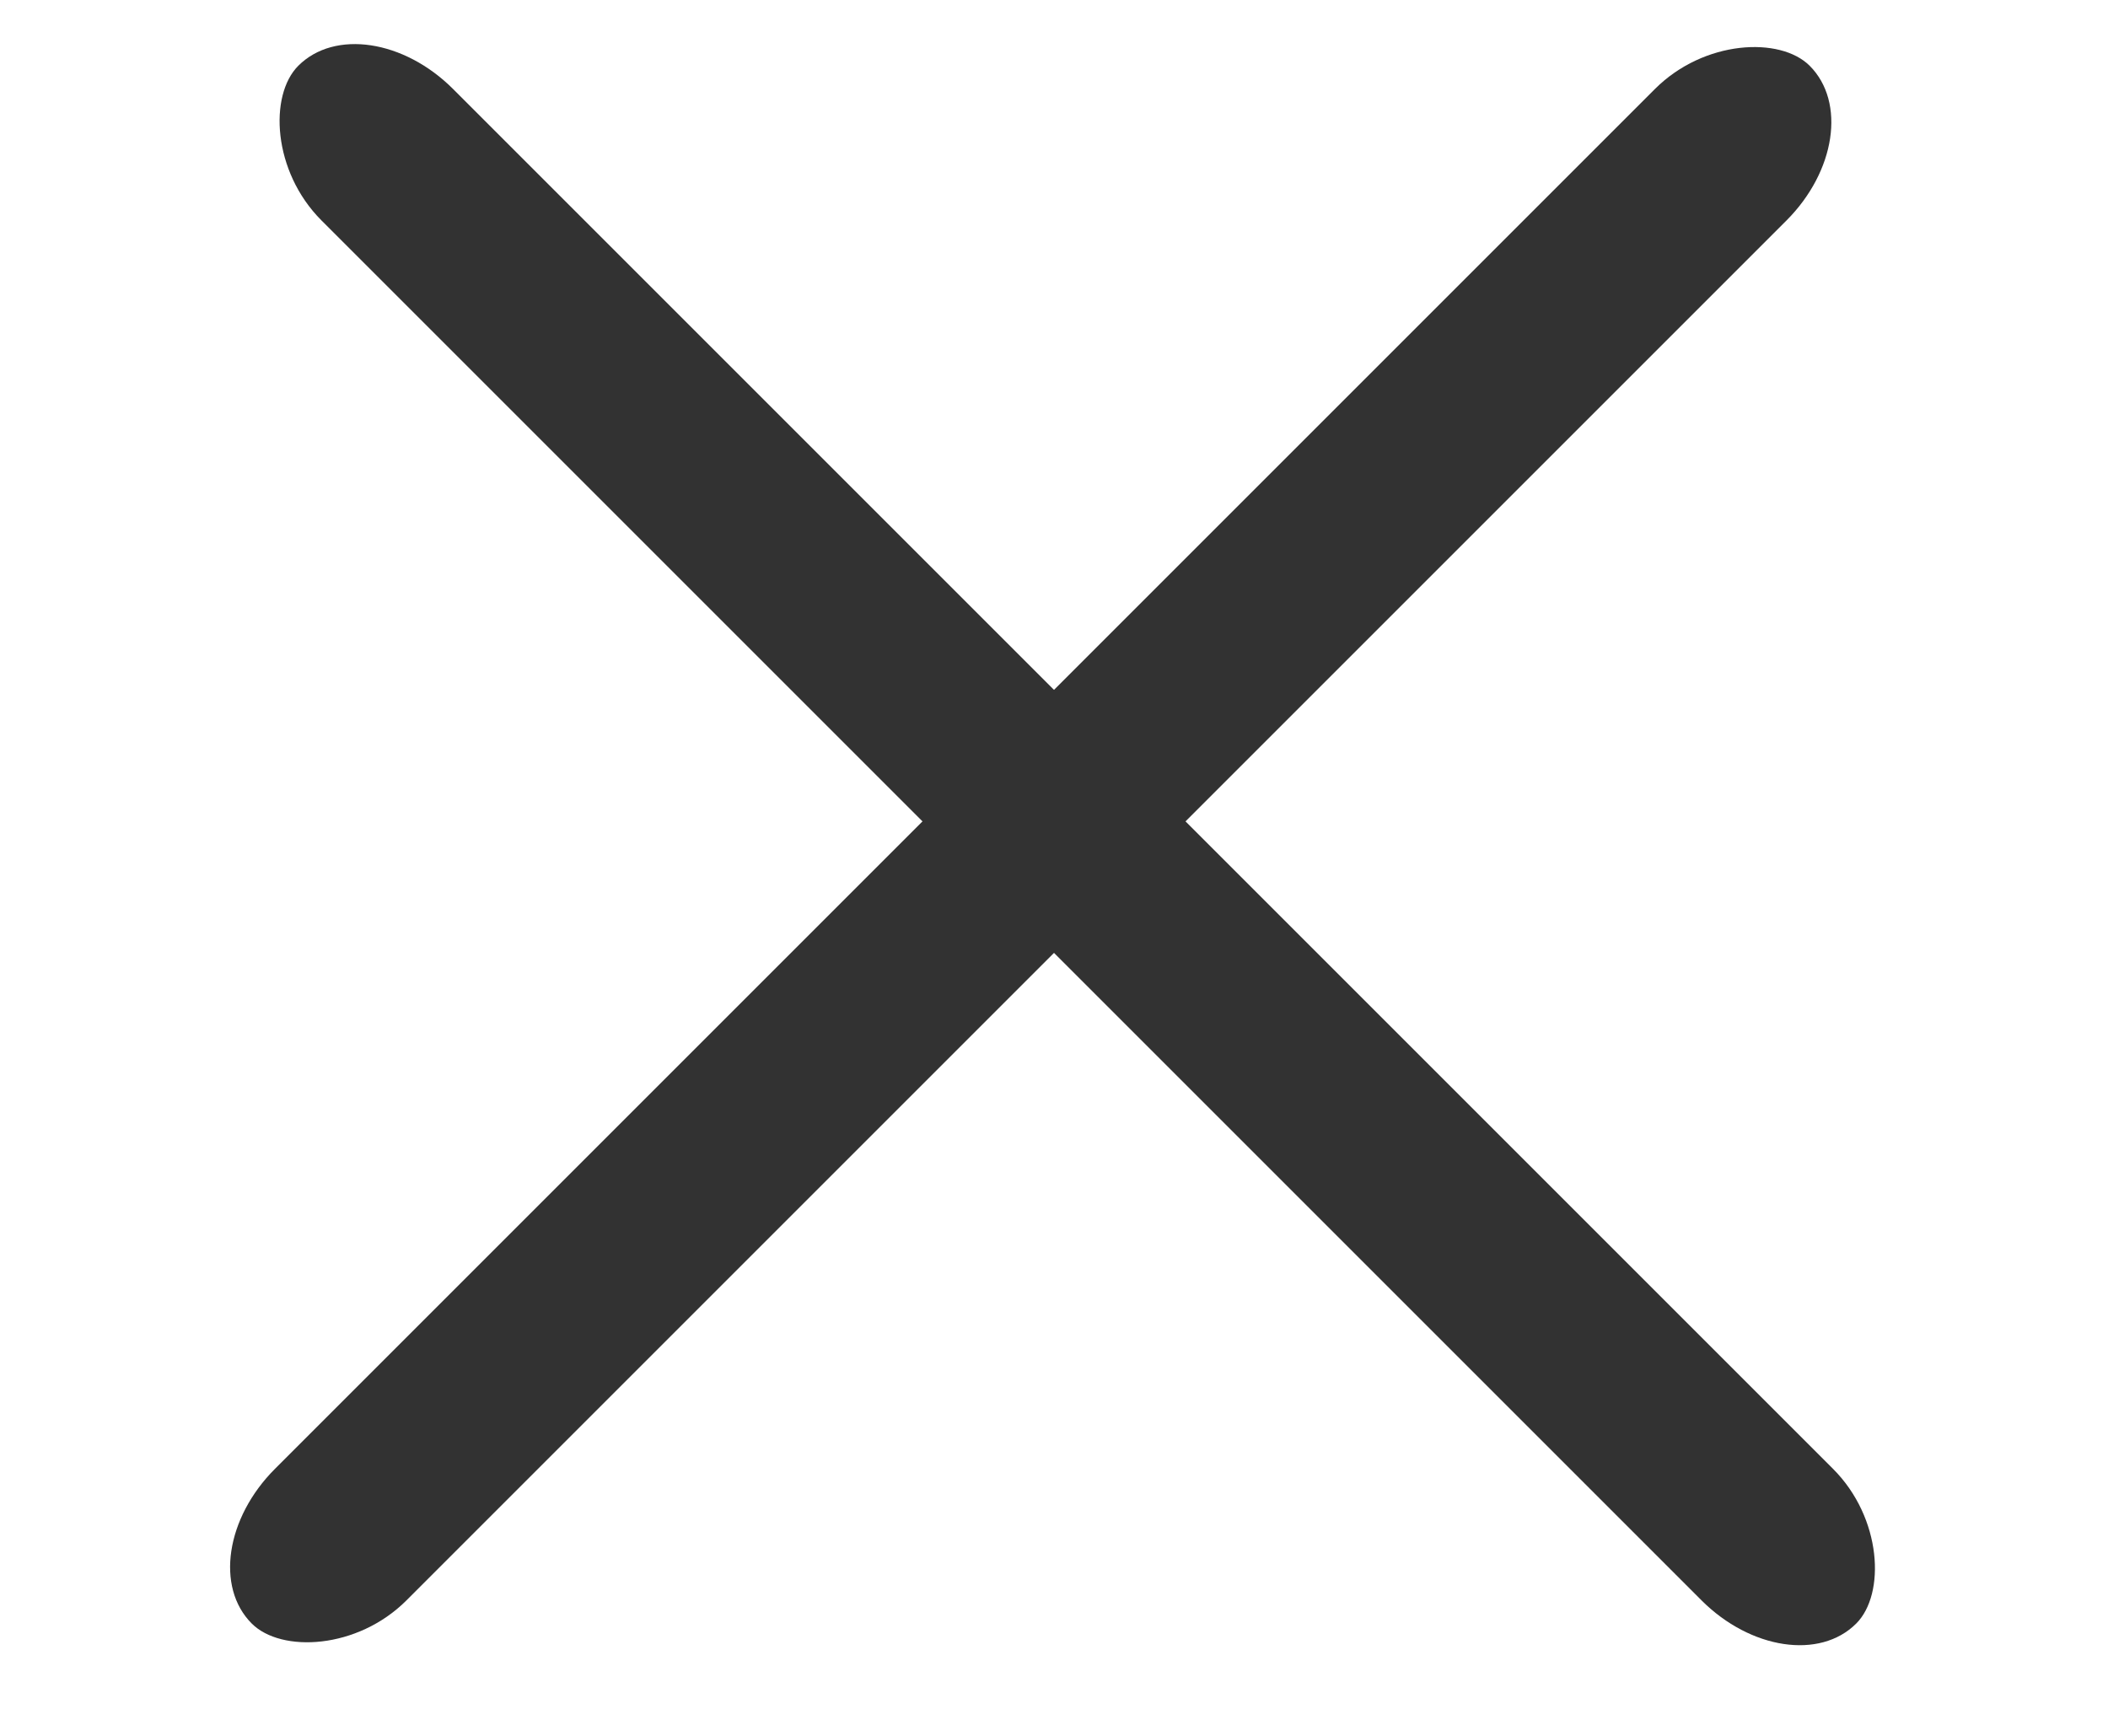 <?xml version="1.0" encoding="UTF-8"?>
<svg xmlns="http://www.w3.org/2000/svg" width="17" height="100%" viewBox="0 0 15 14" fill="none" class="menu-toggle menu-close-icon">
  <rect x="1.936" width="17.768" height="1.5" rx="1.015" transform="rotate(45 1.936 0)" fill="#323232"></rect>
  <rect x="0.5" y="12.564" width="17.768" height="1.5" rx="1.015" transform="rotate(-45 0.5 12.564)" fill="#323232"></rect>
</svg>